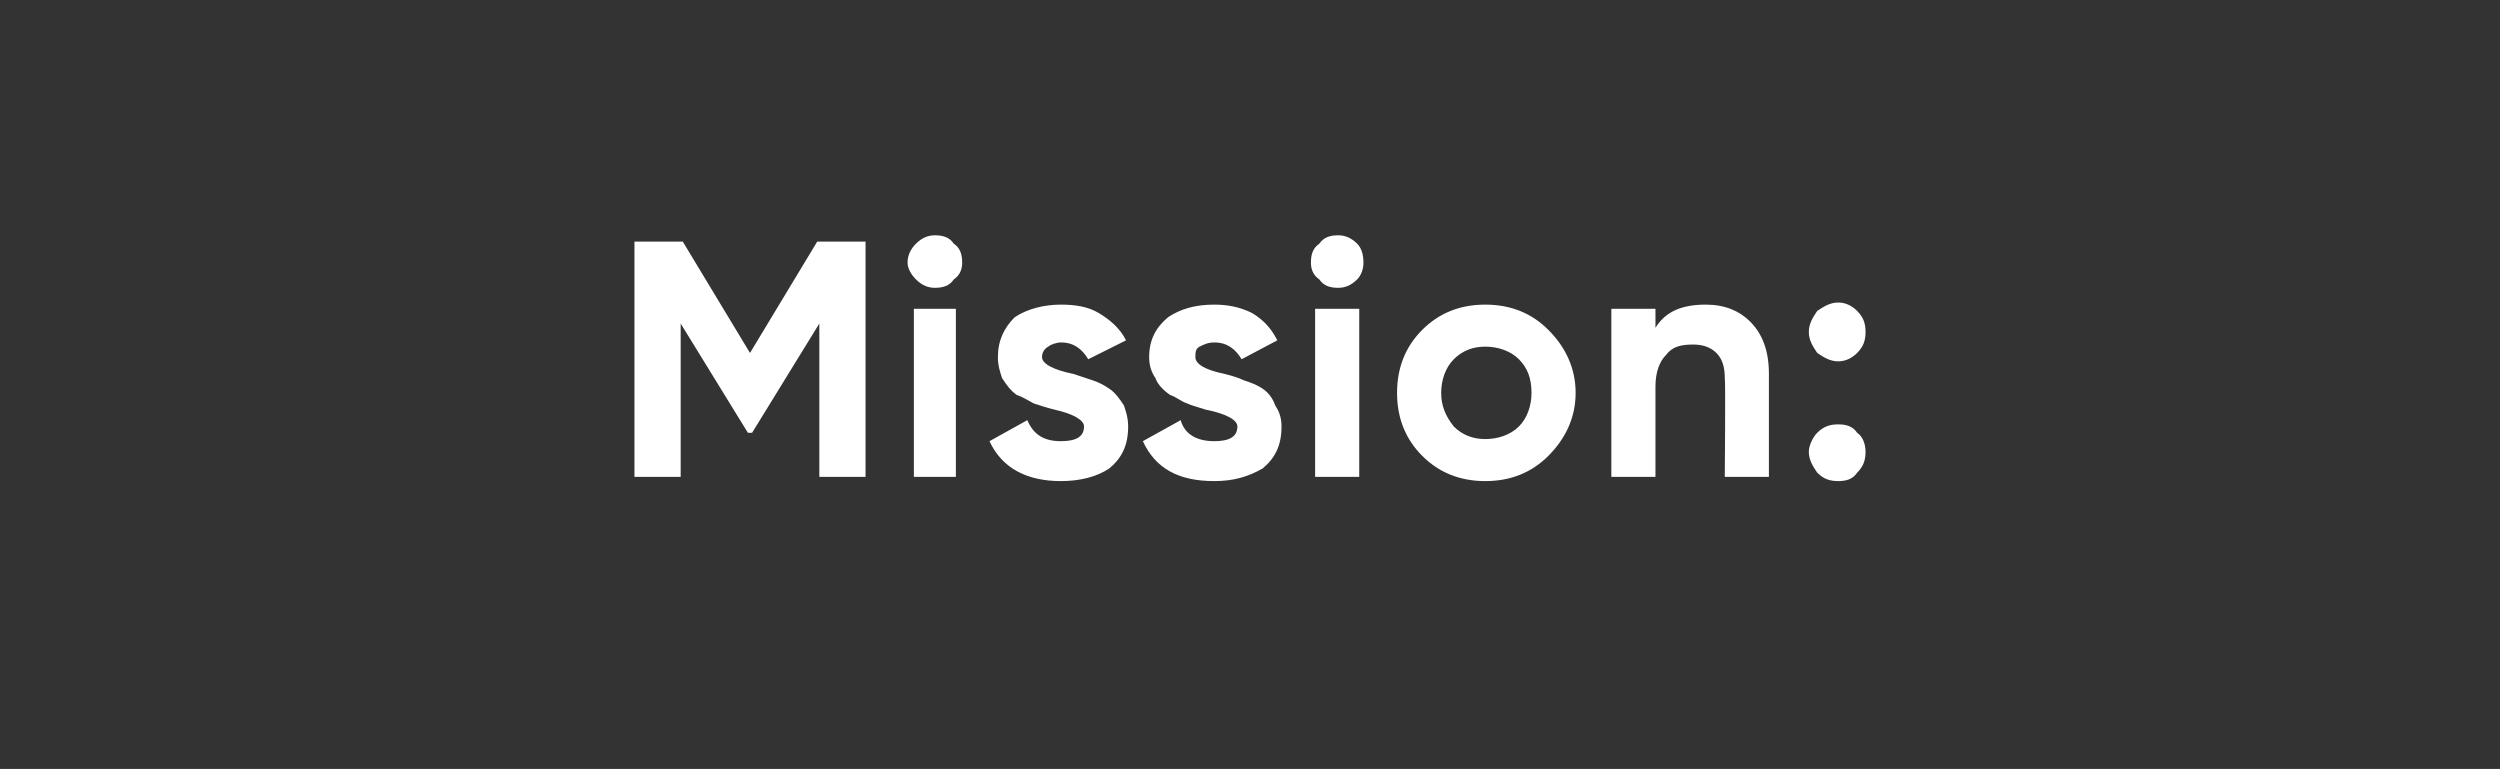 <?xml version="1.0" standalone="no"?>
<!DOCTYPE svg PUBLIC "-//W3C//DTD SVG 1.1//EN" "http://www.w3.org/Graphics/SVG/1.1/DTD/svg11.dtd">
<svg xmlns="http://www.w3.org/2000/svg" version="1.1" width="119px" height="36.6px" viewBox="0 -1 119 36.6" style="top:-1px">
  <rect x="0" y="-1" width="119" height="36.6" fill="#333333" stroke="none"/>
  <desc>Mission:</desc>
  <defs/>
  <g id="Polygon144164">
    <path d="M 38.9 10.5 L 41.2 10.5 L 41.2 21.7 L 39 21.7 L 39 14.4 L 35.8 19.6 L 35.6 19.6 L 32.4 14.4 L 32.4 21.7 L 30.2 21.7 L 30.2 10.5 L 32.5 10.5 L 35.7 15.8 L 38.9 10.5 Z M 44.5 12.7 C 44.2 12.7 43.9 12.6 43.6 12.3 C 43.4 12.1 43.2 11.8 43.2 11.5 C 43.2 11.1 43.4 10.8 43.6 10.6 C 43.9 10.3 44.2 10.2 44.5 10.2 C 44.9 10.2 45.2 10.3 45.4 10.6 C 45.7 10.8 45.8 11.1 45.8 11.5 C 45.8 11.8 45.7 12.1 45.4 12.3 C 45.2 12.6 44.9 12.7 44.5 12.7 Z M 45.5 21.7 L 43.5 21.7 L 43.5 13.7 L 45.5 13.7 L 45.5 21.7 Z M 49.6 16 C 49.6 16.3 50.1 16.6 51.1 16.8 C 51.4 16.9 51.7 17 52 17.1 C 52.3 17.2 52.5 17.3 52.8 17.5 C 53.1 17.7 53.3 18 53.5 18.3 C 53.6 18.6 53.7 18.9 53.7 19.3 C 53.7 20.2 53.4 20.8 52.8 21.3 C 52.2 21.7 51.4 21.9 50.5 21.9 C 48.9 21.9 47.7 21.3 47.1 20 C 47.1 20 48.9 19 48.9 19 C 49.2 19.7 49.7 20 50.5 20 C 51.2 20 51.6 19.8 51.6 19.3 C 51.6 19 51.1 18.7 50.2 18.5 C 49.8 18.4 49.5 18.3 49.2 18.2 C 49 18.1 48.7 17.9 48.4 17.8 C 48.1 17.6 47.9 17.3 47.7 17 C 47.6 16.7 47.5 16.4 47.5 16 C 47.5 15.2 47.8 14.6 48.3 14.1 C 48.9 13.7 49.7 13.5 50.5 13.5 C 51.2 13.5 51.8 13.6 52.3 13.9 C 52.8 14.2 53.3 14.6 53.6 15.2 C 53.6 15.2 51.8 16.1 51.8 16.1 C 51.5 15.6 51.1 15.3 50.5 15.3 C 50.3 15.3 50 15.4 49.9 15.5 C 49.7 15.6 49.6 15.8 49.6 16 Z M 56.9 16 C 56.9 16.3 57.3 16.6 58.3 16.8 C 58.7 16.9 59 17 59.2 17.1 C 59.5 17.2 59.8 17.3 60.1 17.5 C 60.4 17.7 60.6 18 60.7 18.3 C 60.9 18.6 61 18.9 61 19.3 C 61 20.2 60.7 20.8 60.1 21.3 C 59.4 21.7 58.7 21.9 57.8 21.9 C 56.1 21.9 55 21.3 54.4 20 C 54.4 20 56.2 19 56.2 19 C 56.4 19.7 57 20 57.8 20 C 58.5 20 58.9 19.8 58.9 19.3 C 58.9 19 58.4 18.7 57.4 18.5 C 57.1 18.4 56.7 18.3 56.5 18.2 C 56.2 18.1 56 17.9 55.7 17.8 C 55.4 17.6 55.1 17.3 55 17 C 54.8 16.7 54.7 16.4 54.7 16 C 54.7 15.2 55 14.6 55.6 14.1 C 56.2 13.7 56.9 13.5 57.8 13.5 C 58.4 13.5 59 13.6 59.6 13.9 C 60.1 14.2 60.5 14.6 60.8 15.2 C 60.8 15.2 59.1 16.1 59.1 16.1 C 58.8 15.6 58.4 15.3 57.8 15.3 C 57.5 15.3 57.3 15.4 57.1 15.5 C 56.9 15.6 56.9 15.8 56.9 16 Z M 63.7 12.7 C 63.3 12.7 63 12.6 62.8 12.3 C 62.5 12.1 62.4 11.8 62.4 11.5 C 62.4 11.1 62.5 10.8 62.8 10.6 C 63 10.3 63.3 10.2 63.7 10.2 C 64 10.2 64.3 10.3 64.6 10.6 C 64.8 10.8 64.9 11.1 64.9 11.5 C 64.9 11.8 64.8 12.1 64.6 12.3 C 64.3 12.6 64 12.7 63.7 12.7 Z M 64.7 21.7 L 62.6 21.7 L 62.6 13.7 L 64.7 13.7 L 64.7 21.7 Z M 75 17.7 C 75 18.9 74.5 19.9 73.7 20.7 C 72.9 21.5 71.9 21.9 70.7 21.9 C 69.5 21.9 68.5 21.5 67.7 20.7 C 66.9 19.9 66.5 18.9 66.5 17.7 C 66.5 16.5 66.9 15.5 67.7 14.7 C 68.5 13.9 69.5 13.5 70.7 13.5 C 71.9 13.5 72.9 13.9 73.7 14.7 C 74.5 15.5 75 16.5 75 17.7 C 75 17.7 75 17.7 75 17.7 Z M 69.2 19.3 C 69.6 19.7 70.1 19.9 70.7 19.9 C 71.3 19.9 71.9 19.7 72.3 19.3 C 72.7 18.9 72.9 18.3 72.9 17.7 C 72.9 17 72.7 16.5 72.3 16.1 C 71.9 15.7 71.3 15.5 70.7 15.5 C 70.1 15.5 69.6 15.7 69.2 16.1 C 68.8 16.5 68.6 17.1 68.6 17.7 C 68.6 18.3 68.8 18.8 69.2 19.3 Z M 78.8 14.6 C 79.3 13.8 80.1 13.5 81.2 13.5 C 82.1 13.5 82.8 13.8 83.3 14.3 C 83.9 14.9 84.2 15.7 84.2 16.8 C 84.2 16.77 84.2 21.7 84.2 21.7 L 82.1 21.7 C 82.1 21.7 82.14 17.03 82.1 17 C 82.1 16.5 82 16.1 81.7 15.8 C 81.4 15.5 81 15.4 80.6 15.4 C 80 15.4 79.6 15.5 79.3 15.9 C 79 16.2 78.8 16.7 78.8 17.4 C 78.8 17.36 78.8 21.7 78.8 21.7 L 76.7 21.7 L 76.7 13.7 L 78.8 13.7 L 78.8 14.6 C 78.8 14.6 78.8 14.58 78.8 14.6 Z M 88.8 14.8 C 88.8 15.2 88.7 15.5 88.4 15.8 C 88.2 16 87.9 16.2 87.5 16.2 C 87.1 16.2 86.8 16 86.5 15.8 C 86.3 15.5 86.1 15.2 86.1 14.8 C 86.1 14.4 86.3 14.1 86.5 13.8 C 86.8 13.6 87.1 13.4 87.5 13.4 C 87.9 13.4 88.2 13.6 88.4 13.8 C 88.7 14.1 88.8 14.4 88.8 14.8 Z M 88.8 20.5 C 88.8 20.9 88.7 21.2 88.4 21.5 C 88.2 21.8 87.9 21.9 87.5 21.9 C 87.1 21.9 86.8 21.8 86.5 21.5 C 86.3 21.2 86.1 20.9 86.1 20.5 C 86.1 20.2 86.3 19.8 86.5 19.6 C 86.8 19.3 87.1 19.2 87.5 19.2 C 87.9 19.2 88.2 19.3 88.4 19.6 C 88.7 19.8 88.8 20.2 88.8 20.5 Z " stroke="none" fill="#fff"/>
  </g>
</svg>